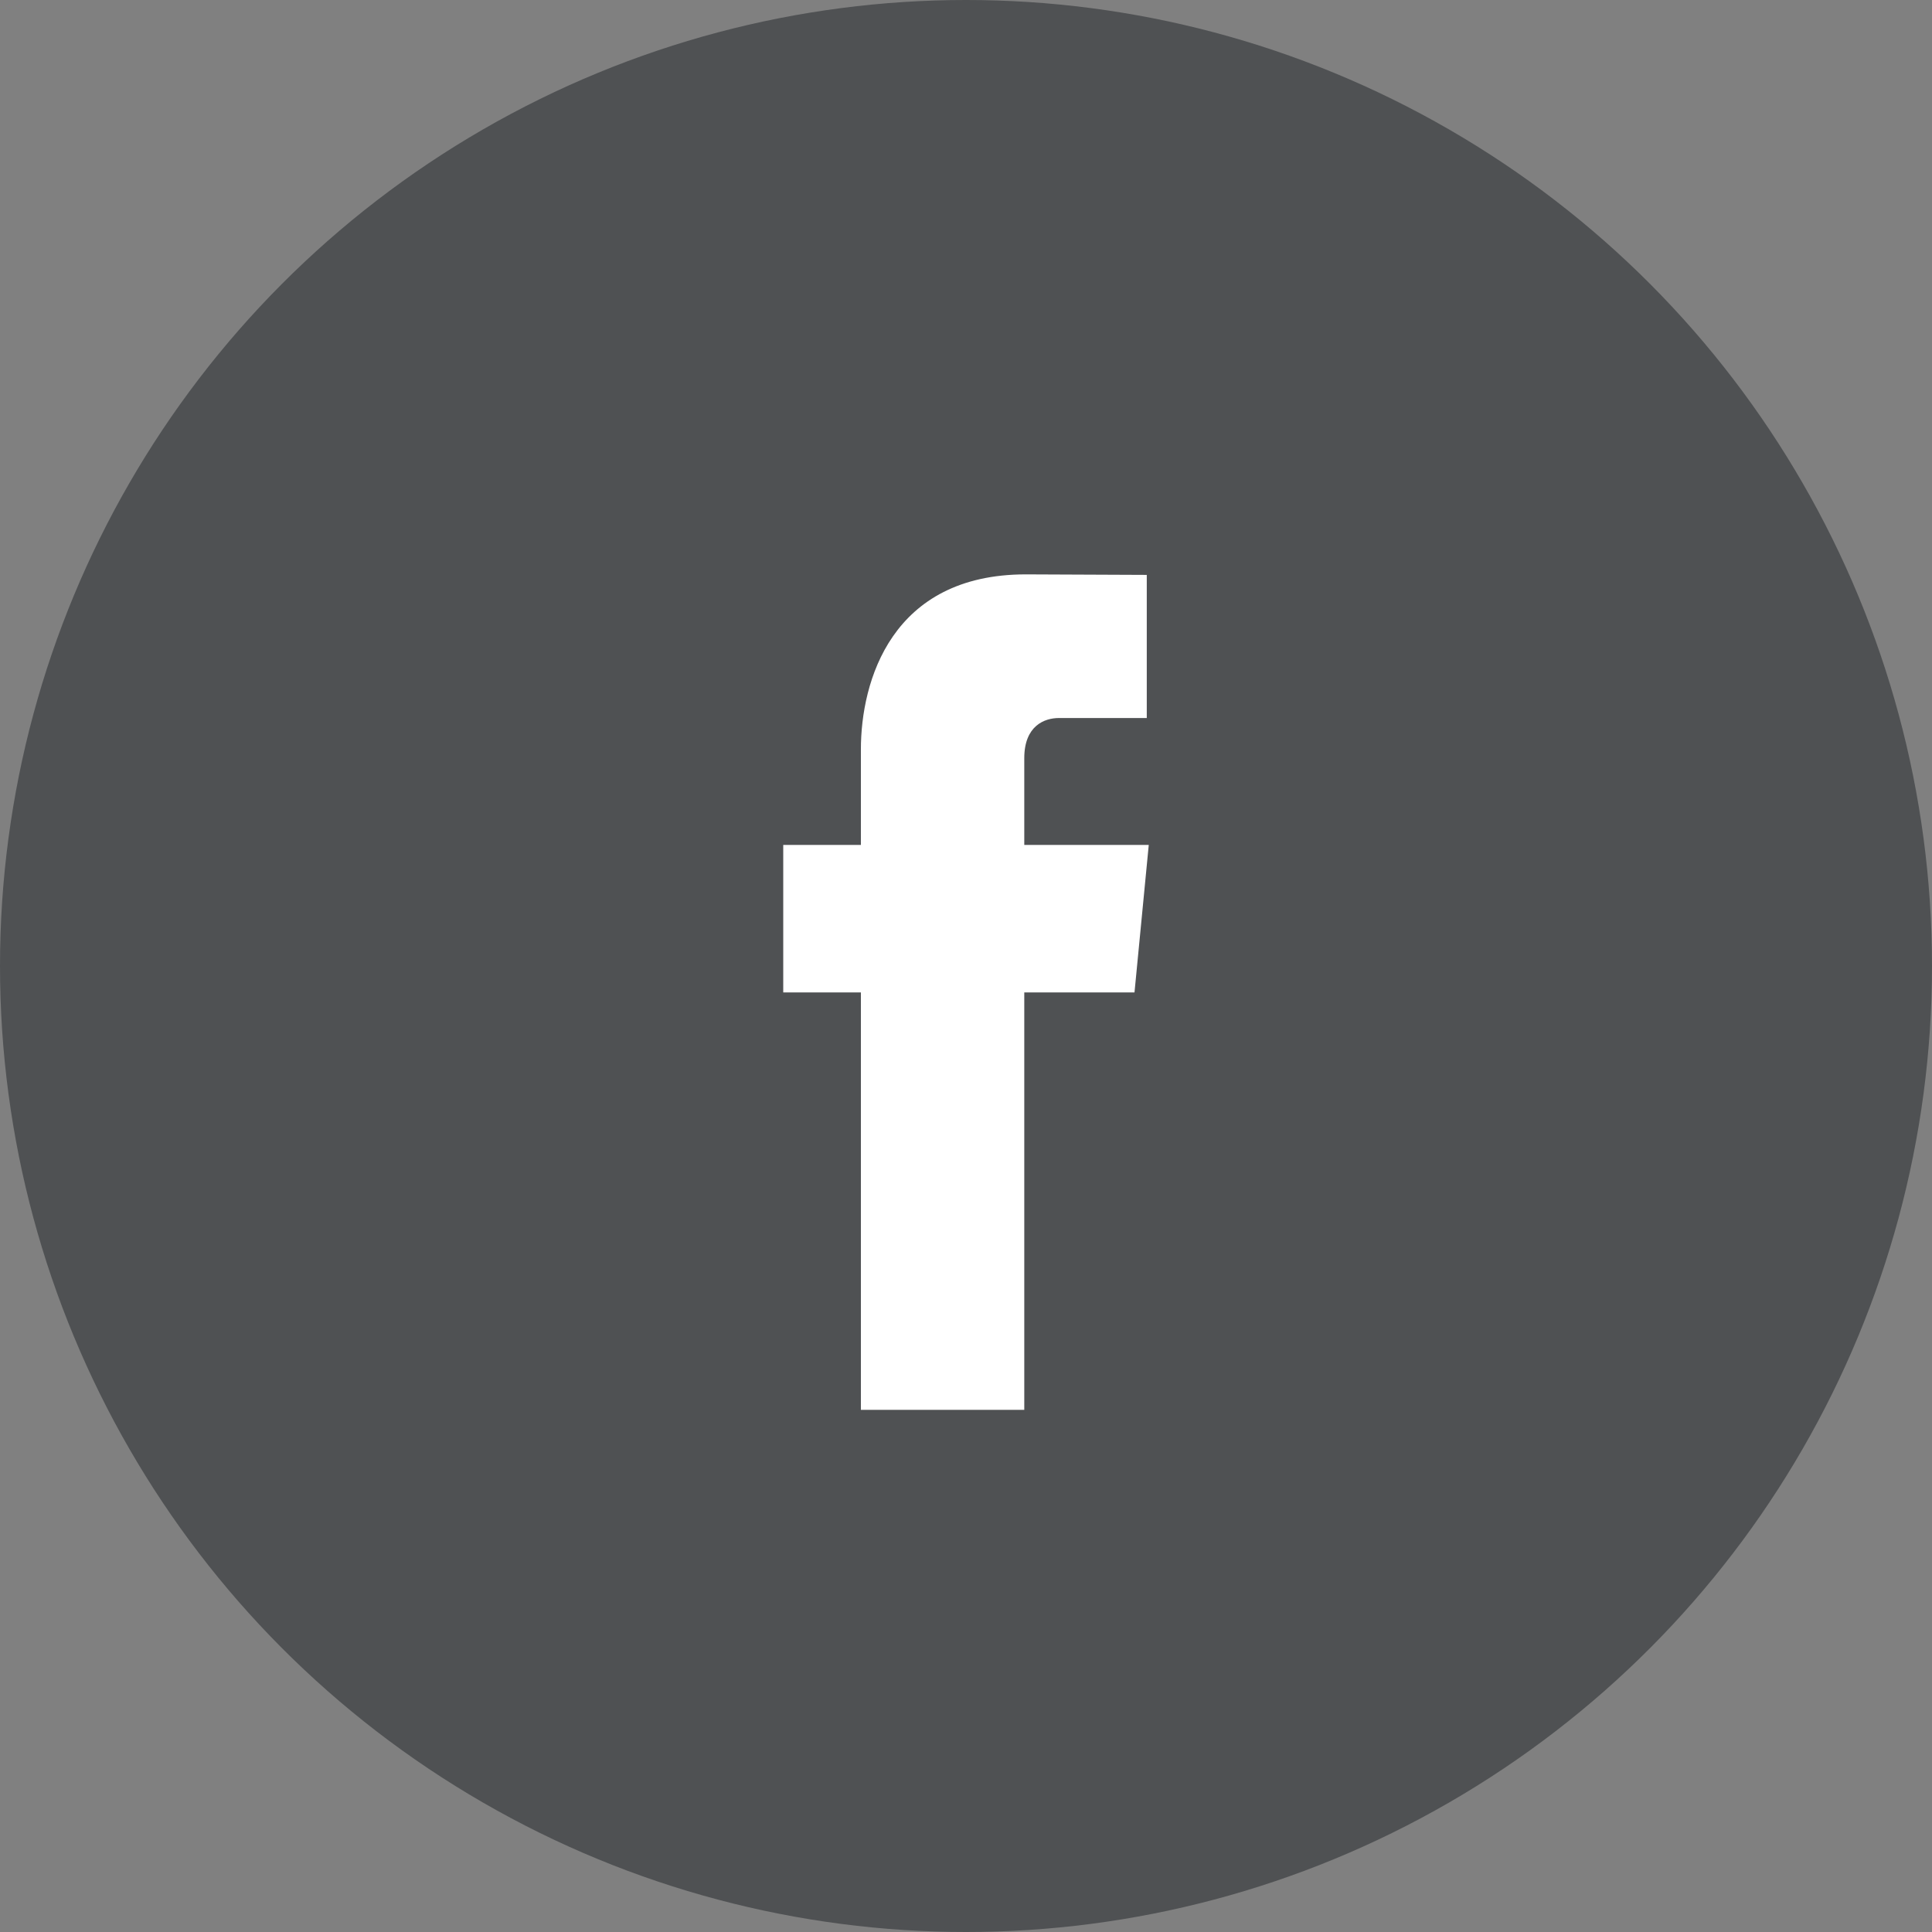 <?xml version="1.0" encoding="UTF-8"?>
<svg width="37px" height="37px" viewBox="0 0 37 37" version="1.1" xmlns="http://www.w3.org/2000/svg" xmlns:xlink="http://www.w3.org/1999/xlink">
    <rect x="0" y="0" width="37" height="37" fill="#808080" stroke="none"/>
    <!-- Generator: Sketch 54.1 (76490) - https://sketchapp.com -->
    <title>Group 8</title>
    <desc>Created with Sketch.</desc>
    <g id="Buy-Plans-from-Website" stroke="none" stroke-width="1" fill="none" fill-rule="evenodd">
        <g id="stage-3" transform="translate(-80, -1956)">
            <g id="Group-8" transform="translate(80, 1956)">
                <circle id="Oval-4" fill="#4F5153" cx="18.5" cy="18.5" r="18.5"></circle>
                <path d="M22,16.181 L19.616,16.181 L19.616,14.52 C19.616,13.897 20.005,13.751 20.279,13.751 C20.553,13.751 21.962,13.751 21.962,13.751 L21.962,11.01 L19.645,11 C17.073,11 16.487,13.045 16.487,14.353 L16.487,16.181 L15,16.181 L15,19.006 L16.487,19.006 C16.487,22.632 16.487,27 16.487,27 L19.616,27 C19.616,27 19.616,22.588 19.616,19.006 L21.727,19.006 L22,16.181 Z" id="Path" fill="#FFFFFF" fill-rule="nonzero"></path>
            </g>
        </g>
    </g>
</svg>